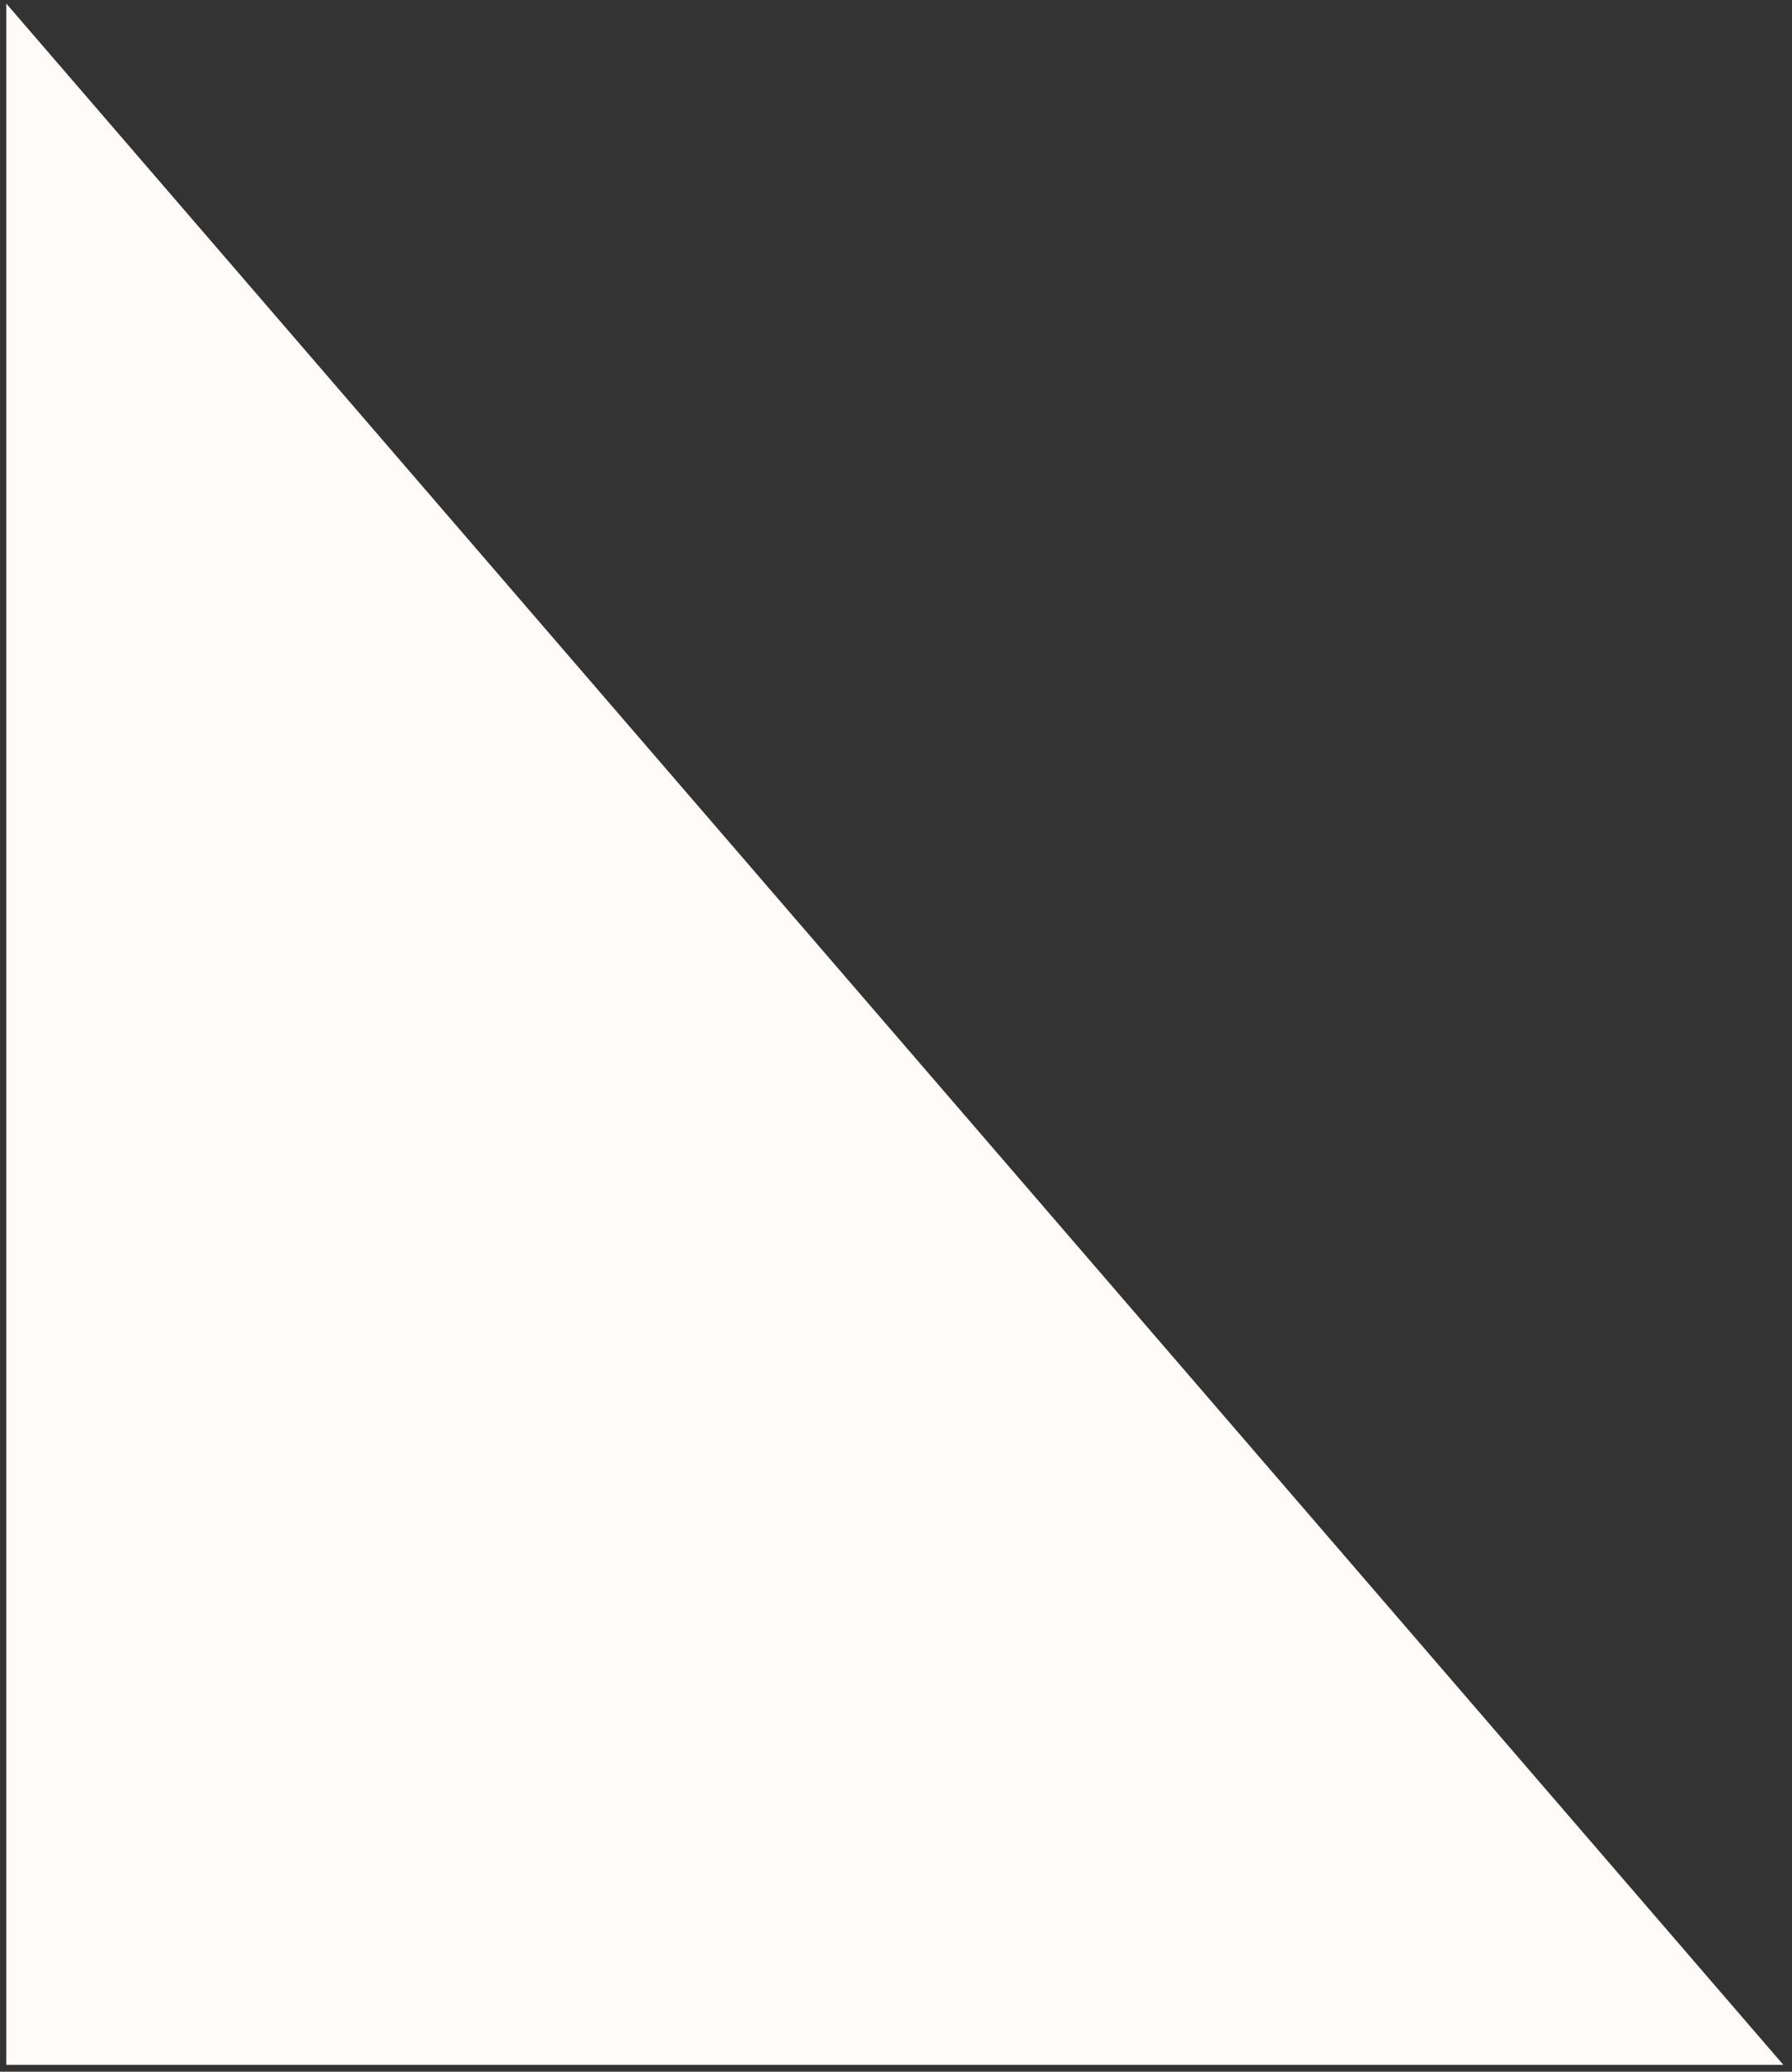<svg width="154" height="178" viewBox="0 0 154 178" fill="none" xmlns="http://www.w3.org/2000/svg">
<rect x="0" y="0" width="154" height="178" fill="#333333" stroke="none"/>
<path d="M0.539 0.305L153.26 177.414L0.539 177.414L0.539 0.305Z" fill="#FFFBF8"/>
</svg>
